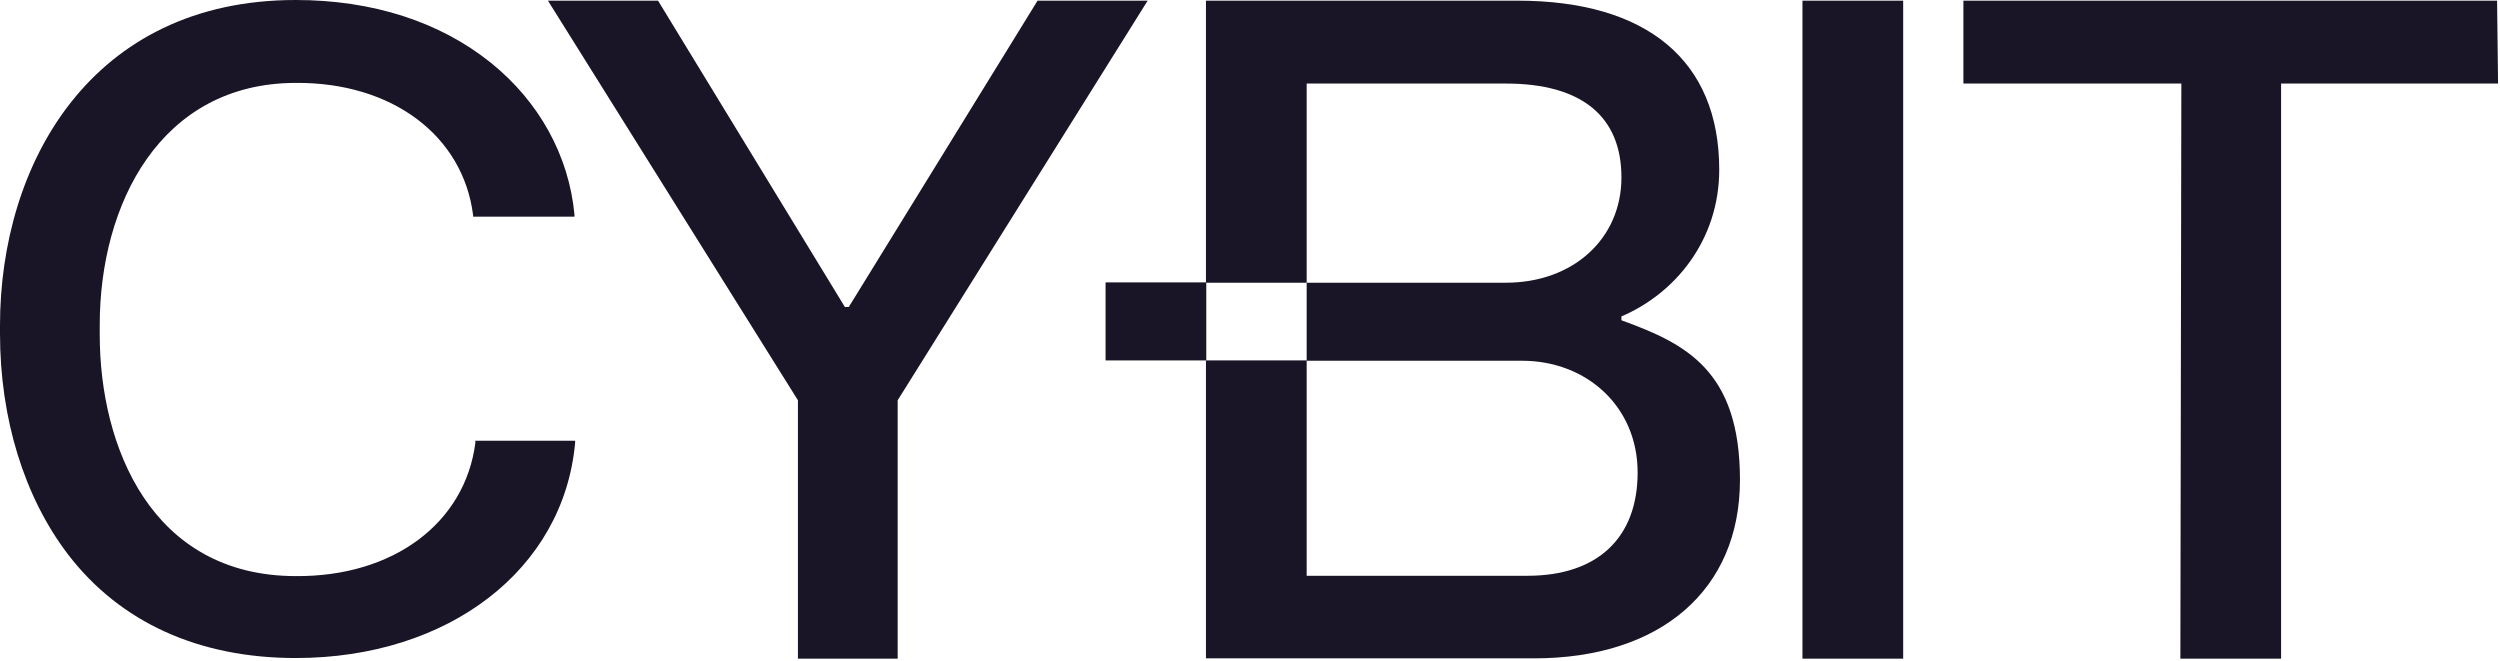 <svg width="772" height="204" viewBox="0 0 772 204" fill="none" xmlns="http://www.w3.org/2000/svg">
<g clip-path="url(#clip0_1_24)">
<path d="M606.3 0.2V25.8H673.6L673.3 203.4H704.4V25.8H771.4L771.1 0.2H606.3Z" fill="#191526"/>
<path d="M500.7 98.9V97.7C517.2 90.7 530.9 74.2 530.9 52.4C530.9 18.7 508.6 0.2 468.5 0.2H372.4V87.3H403.5V25.8H465C488.5 25.8 500.7 36 500.7 54.8C500.7 73.6 485.9 87.3 465 87.3H403.5V111.4H470C490 111.4 505.7 125.6 505.7 145.9C505.7 166.2 493.2 177.8 471.7 177.8H403.5V111.3H372.4V203.3H473.7C512.9 203.3 537.3 182.1 537.3 148.2C537.3 114.3 520.5 106.1 500.7 98.9Z" fill="#191526"/>
<path d="M320.4 0.2L262.1 94.8H260.9L203.2 0.2H169.2L246.4 123.6V203.4H277.2V123.6L354.4 0.2H320.4Z" fill="#191526"/>
<path d="M146.8 136.3V136.7C143.6 161.6 121.4 178.1 91.4 177.9C46.7 177.9 30.8 137.8 30.8 103.4V100.3C30.8 63.1 49.5 25.6 91.4 25.6C121 25.4 143 41.8 146.1 66.5V66.9H177.4V66.3C175.7 48.1 166.5 31.4 151.6 19.4C135.8 6.7 115 0 91.3 0C28.2 0 0 50.5 0 100.5V103C0 129.3 7.5 153.5 21 171.2C37.1 192.2 61.4 203.2 91.3 203.2C138.6 203.2 174.1 175.8 177.6 136.7V136.1H146.7L146.8 136.3Z" fill="#191526"/>
<path d="M587.7 0.2H556.6V203.4H587.7V0.2Z" fill="#191526"/>
<path d="M372.5 87.2H341.4V111.3H372.5V87.2Z" fill="#191526"/>
</g>
<defs>
<clipPath id="clip0_1_24">
<rect width="771.4" height="203.4" fill="white"/>
</clipPath>
</defs>
</svg>
